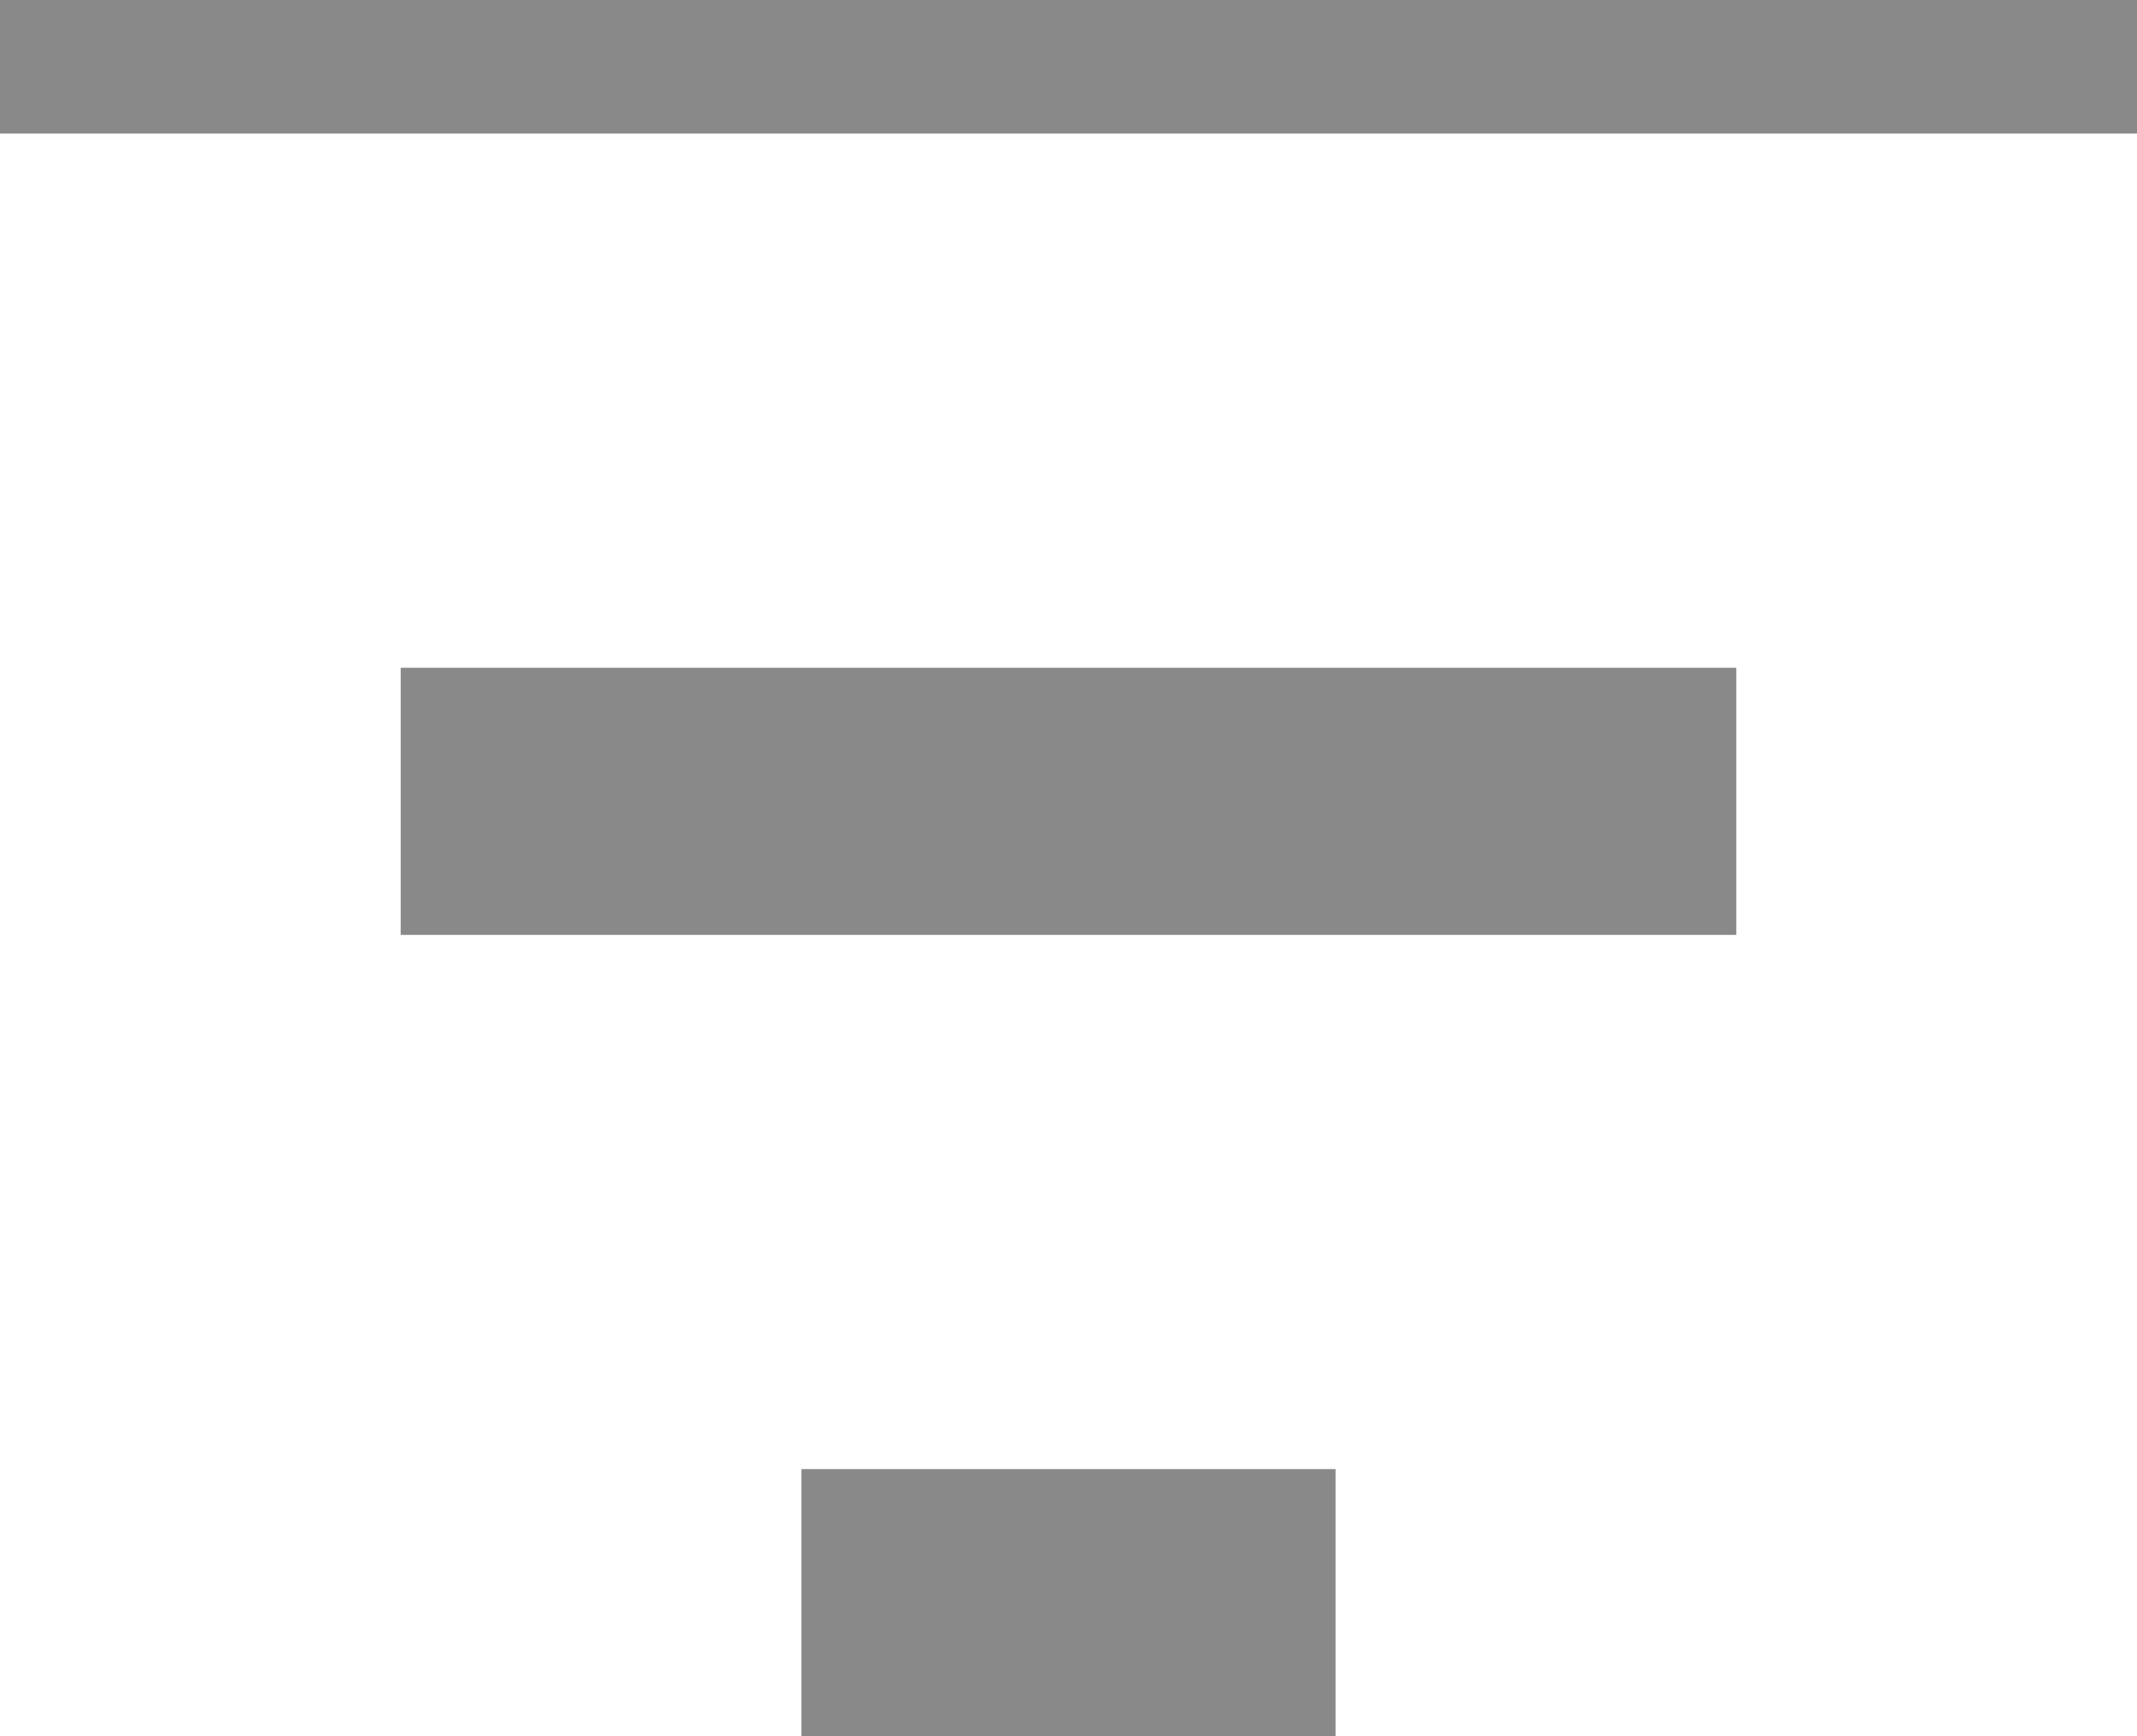 <?xml version="1.0" encoding="utf-8" ?>
<svg xmlns="http://www.w3.org/2000/svg" xmlns:xlink="http://www.w3.org/1999/xlink" width="16" height="13">
	<defs>
		<clipPath id="clip_0">
			<rect x="-334" y="-165" width="375" height="1014" clip-rule="evenodd"/>
		</clipPath>
	</defs>
	<g clip-path="url(#clip_0)">
		<path fill="none" stroke="rgb(137,137,137)" stroke-width="2" stroke-miterlimit="4" d="M0 0L16 0"/>
	</g>
	<defs>
		<clipPath id="clip_1">
			<rect x="-334" y="-165" width="375" height="1014" clip-rule="evenodd"/>
		</clipPath>
	</defs>
	<g clip-path="url(#clip_1)">
		<path fill="none" stroke="rgb(137,137,137)" stroke-width="2" stroke-miterlimit="4" transform="translate(3 6)" d="M0 0L10 0"/>
	</g>
	<defs>
		<clipPath id="clip_2">
			<rect x="-334" y="-165" width="375" height="1014" clip-rule="evenodd"/>
		</clipPath>
	</defs>
	<g clip-path="url(#clip_2)">
		<path fill="none" stroke="rgb(137,137,137)" stroke-width="2" stroke-miterlimit="4" transform="translate(6 12)" d="M0 0L4 0"/>
	</g>

</svg>